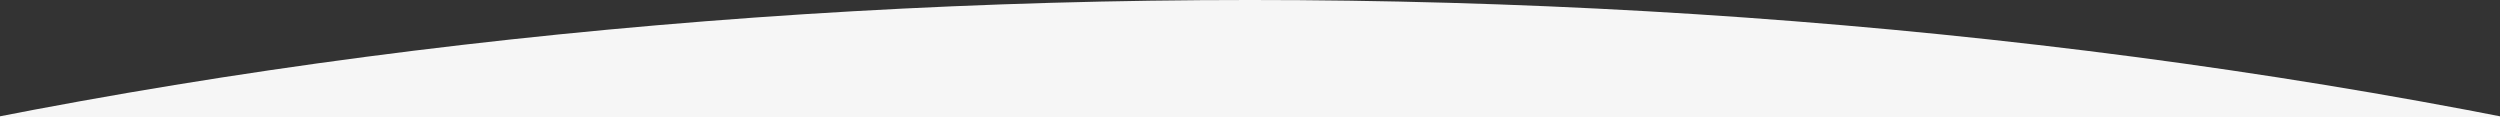 <svg xmlns="http://www.w3.org/2000/svg" width="1920" height="90" viewBox="0 0 1920 90"><rect x="0" y="0" width="1920" height="90" fill="#333333" stroke="none"/><defs><clipPath id="b"><path data-name="Rectangle 10427" transform="translate(0 740)" fill="#f6f6f6" d="M0 0h1920v340H0z"/></clipPath><clipPath id="a"><path d="M0 0h1920v90H0z"/></clipPath></defs><g clip-path="url(#a)"><g data-name="Mask Group 1366" transform="translate(0 -740)" clip-path="url(#b)"><ellipse data-name="Ellipse 2" cx="2358" cy="1031" rx="2358" ry="1031" transform="translate(-1398 740)" fill="#f6f6f6"/></g></g></svg>